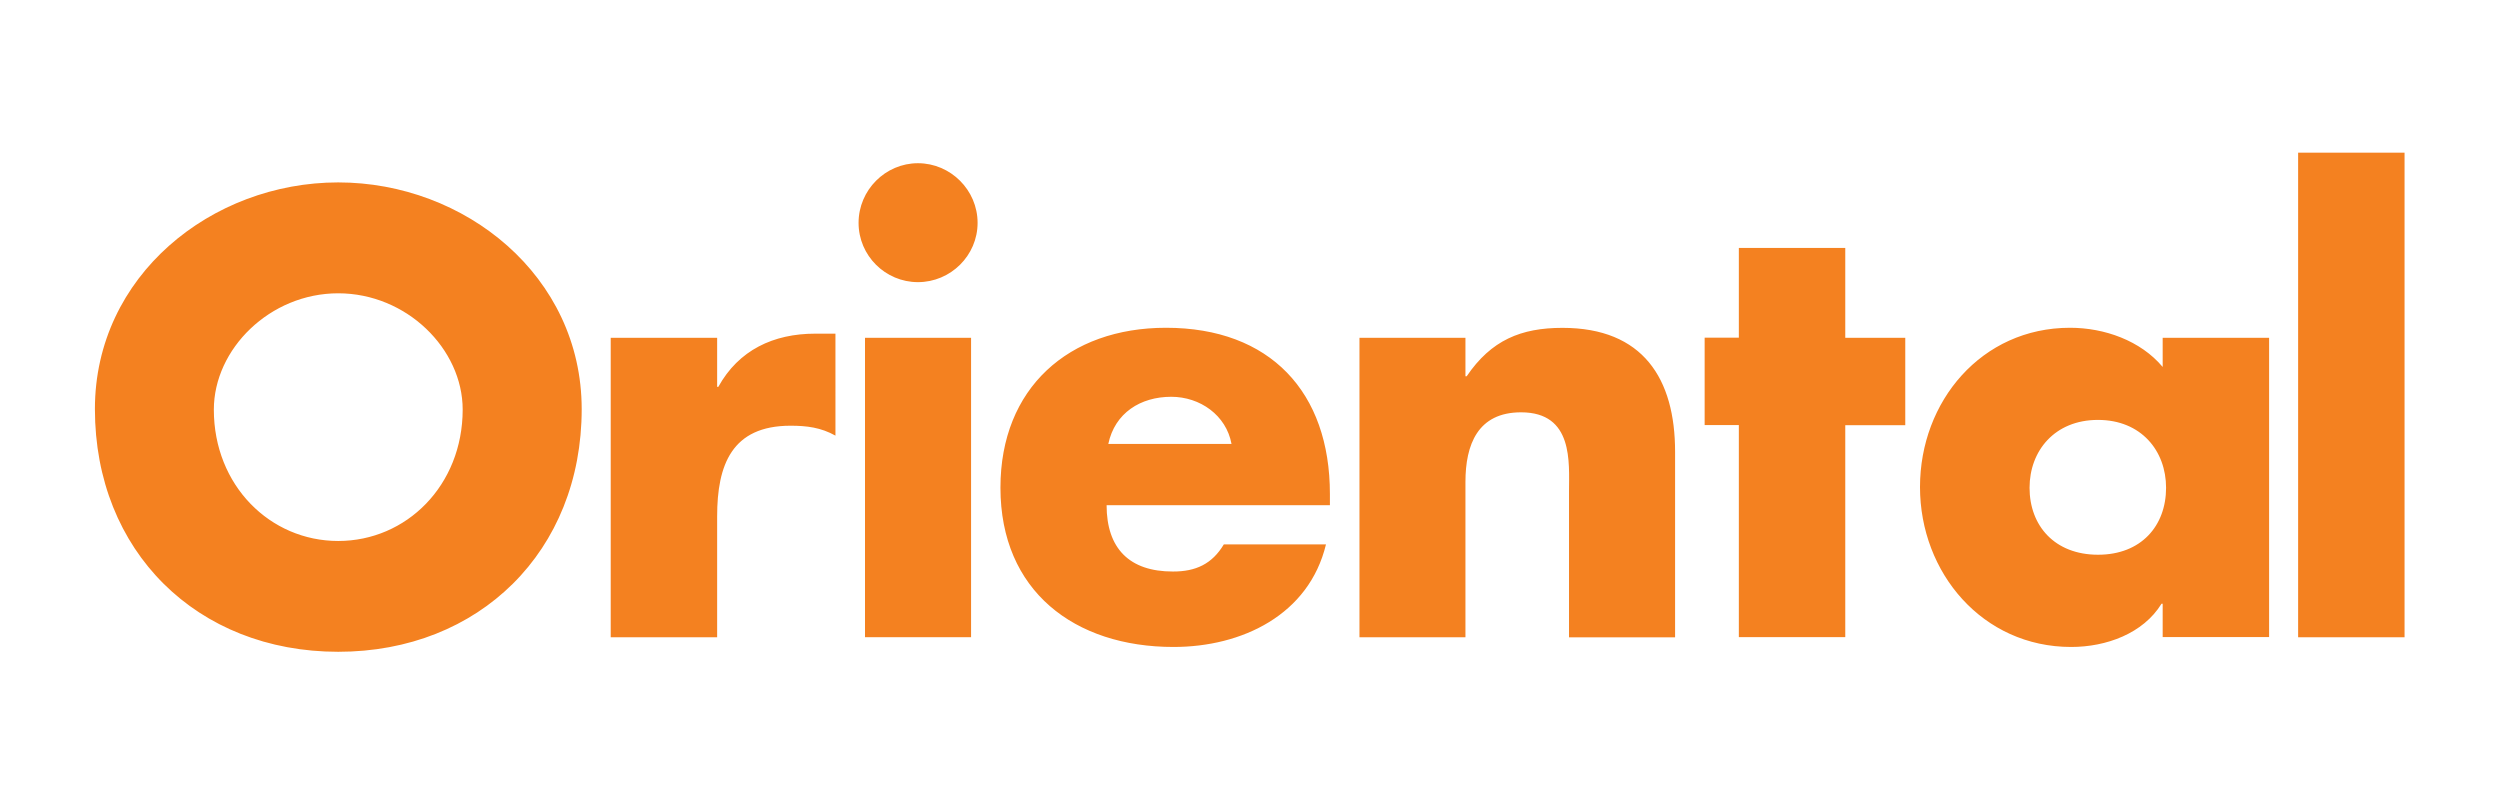 <?xml version="1.0" encoding="utf-8"?>
<!-- Generator: Adobe Illustrator 23.0.2, SVG Export Plug-In . SVG Version: 6.00 Build 0)  -->
<svg version="1.1" id="Layer_1" xmlns="http://www.w3.org/2000/svg" xmlns:xlink="http://www.w3.org/1999/xlink" x="0px" y="0px"
	 viewBox="0 0 2800 900" style="enable-background:new 0 0 2800 900;" xml:space="preserve">
<style type="text/css">
	.st0{fill:#F48120;}
</style>
<path class="st0" d="M378.8,204.3c-141.8,0-272.5,104.5-272.5,253.8c0,159.2,114.3,271.9,272.5,271.9
	c158.1,0,272.7-112.7,272.7-271.9C651.4,308.8,520.5,204.3,378.8,204.3z M378.8,605.9c-76.3,0-139.3-62.2-139.3-147.1
	c0-68,62.9-130.3,139.3-130.3c76.5,0,139.4,62.2,139.4,130.3C518.1,543.7,455.2,605.9,378.8,605.9z M804.5,433.3h-1.3v-55H684v335.4
	h119.2V578.3c0-57.6,16.4-101.5,82.2-101.5c18.3,0,34,2,50.3,11.1V373.7H913C866.4,373.7,827.3,392,804.5,433.3z M968.8,713.7h118.8
	V378.3H968.8V713.7z M1028.1,182.8c-36.5,0-66.5,30.1-66.5,66.8c0,36.7,30,66.4,66.5,66.4c36.6,0,66.8-29.8,66.8-66.4
	C1094.9,212.9,1064.7,182.8,1028.1,182.8z M1305.9,367.1c-109,0-185.4,67.5-185.4,179.1c0,115.7,82.9,178.4,193.9,178.4
	c76.7,0,151.7-36,170.7-114.9h-114.4c-13.1,21.9-31.4,30.5-57,30.4c-48.8,0.1-74.3-25.9-74.3-74.3h250.1v-12.4
	C1489.6,439.1,1422.5,367.1,1305.9,367.1z M1241.3,497.2c7.3-34.7,36.1-52.8,70.5-52.8c32.2,0,61.6,20.6,67.5,52.8H1241.3z
	 M1750,367.2c-46.4,0-79.8,13.7-107.3,54.2h-1.4v-43.1h-118.7v335.4h118.7V539.8c0-41.9,13.8-78,62.3-78c58.9,0,53.7,56.4,53.7,88.5
	v163.5h118.8V506.3C1876.2,424.1,1840.2,367.2,1750,367.2z M2066.7,277.7h-119.2v100.5h-38.3v97.9h38.3v237.5h119.2V476.2h67.2
	v-97.9h-67.2V277.7z M2422.2,411c-24.7-29.5-65.2-43.9-103.8-43.9c-99.2,0-168,82.5-168,178.4c0,96,70,179.1,169.3,179.1
	c39.3,0,80.6-15,101.2-48.4h1.3v37.3h119.2V378.3h-119.2V411z M2349.8,621.3c-48.5,0-76.7-32.4-76.7-75c0-41.3,28.1-76,76.6-76
	c48.5,0,76.3,34.7,76.3,76C2426,588.9,2398.2,621.3,2349.8,621.3z M2573.9,171v542.7h119.2V171H2573.9z"/>
</svg>
